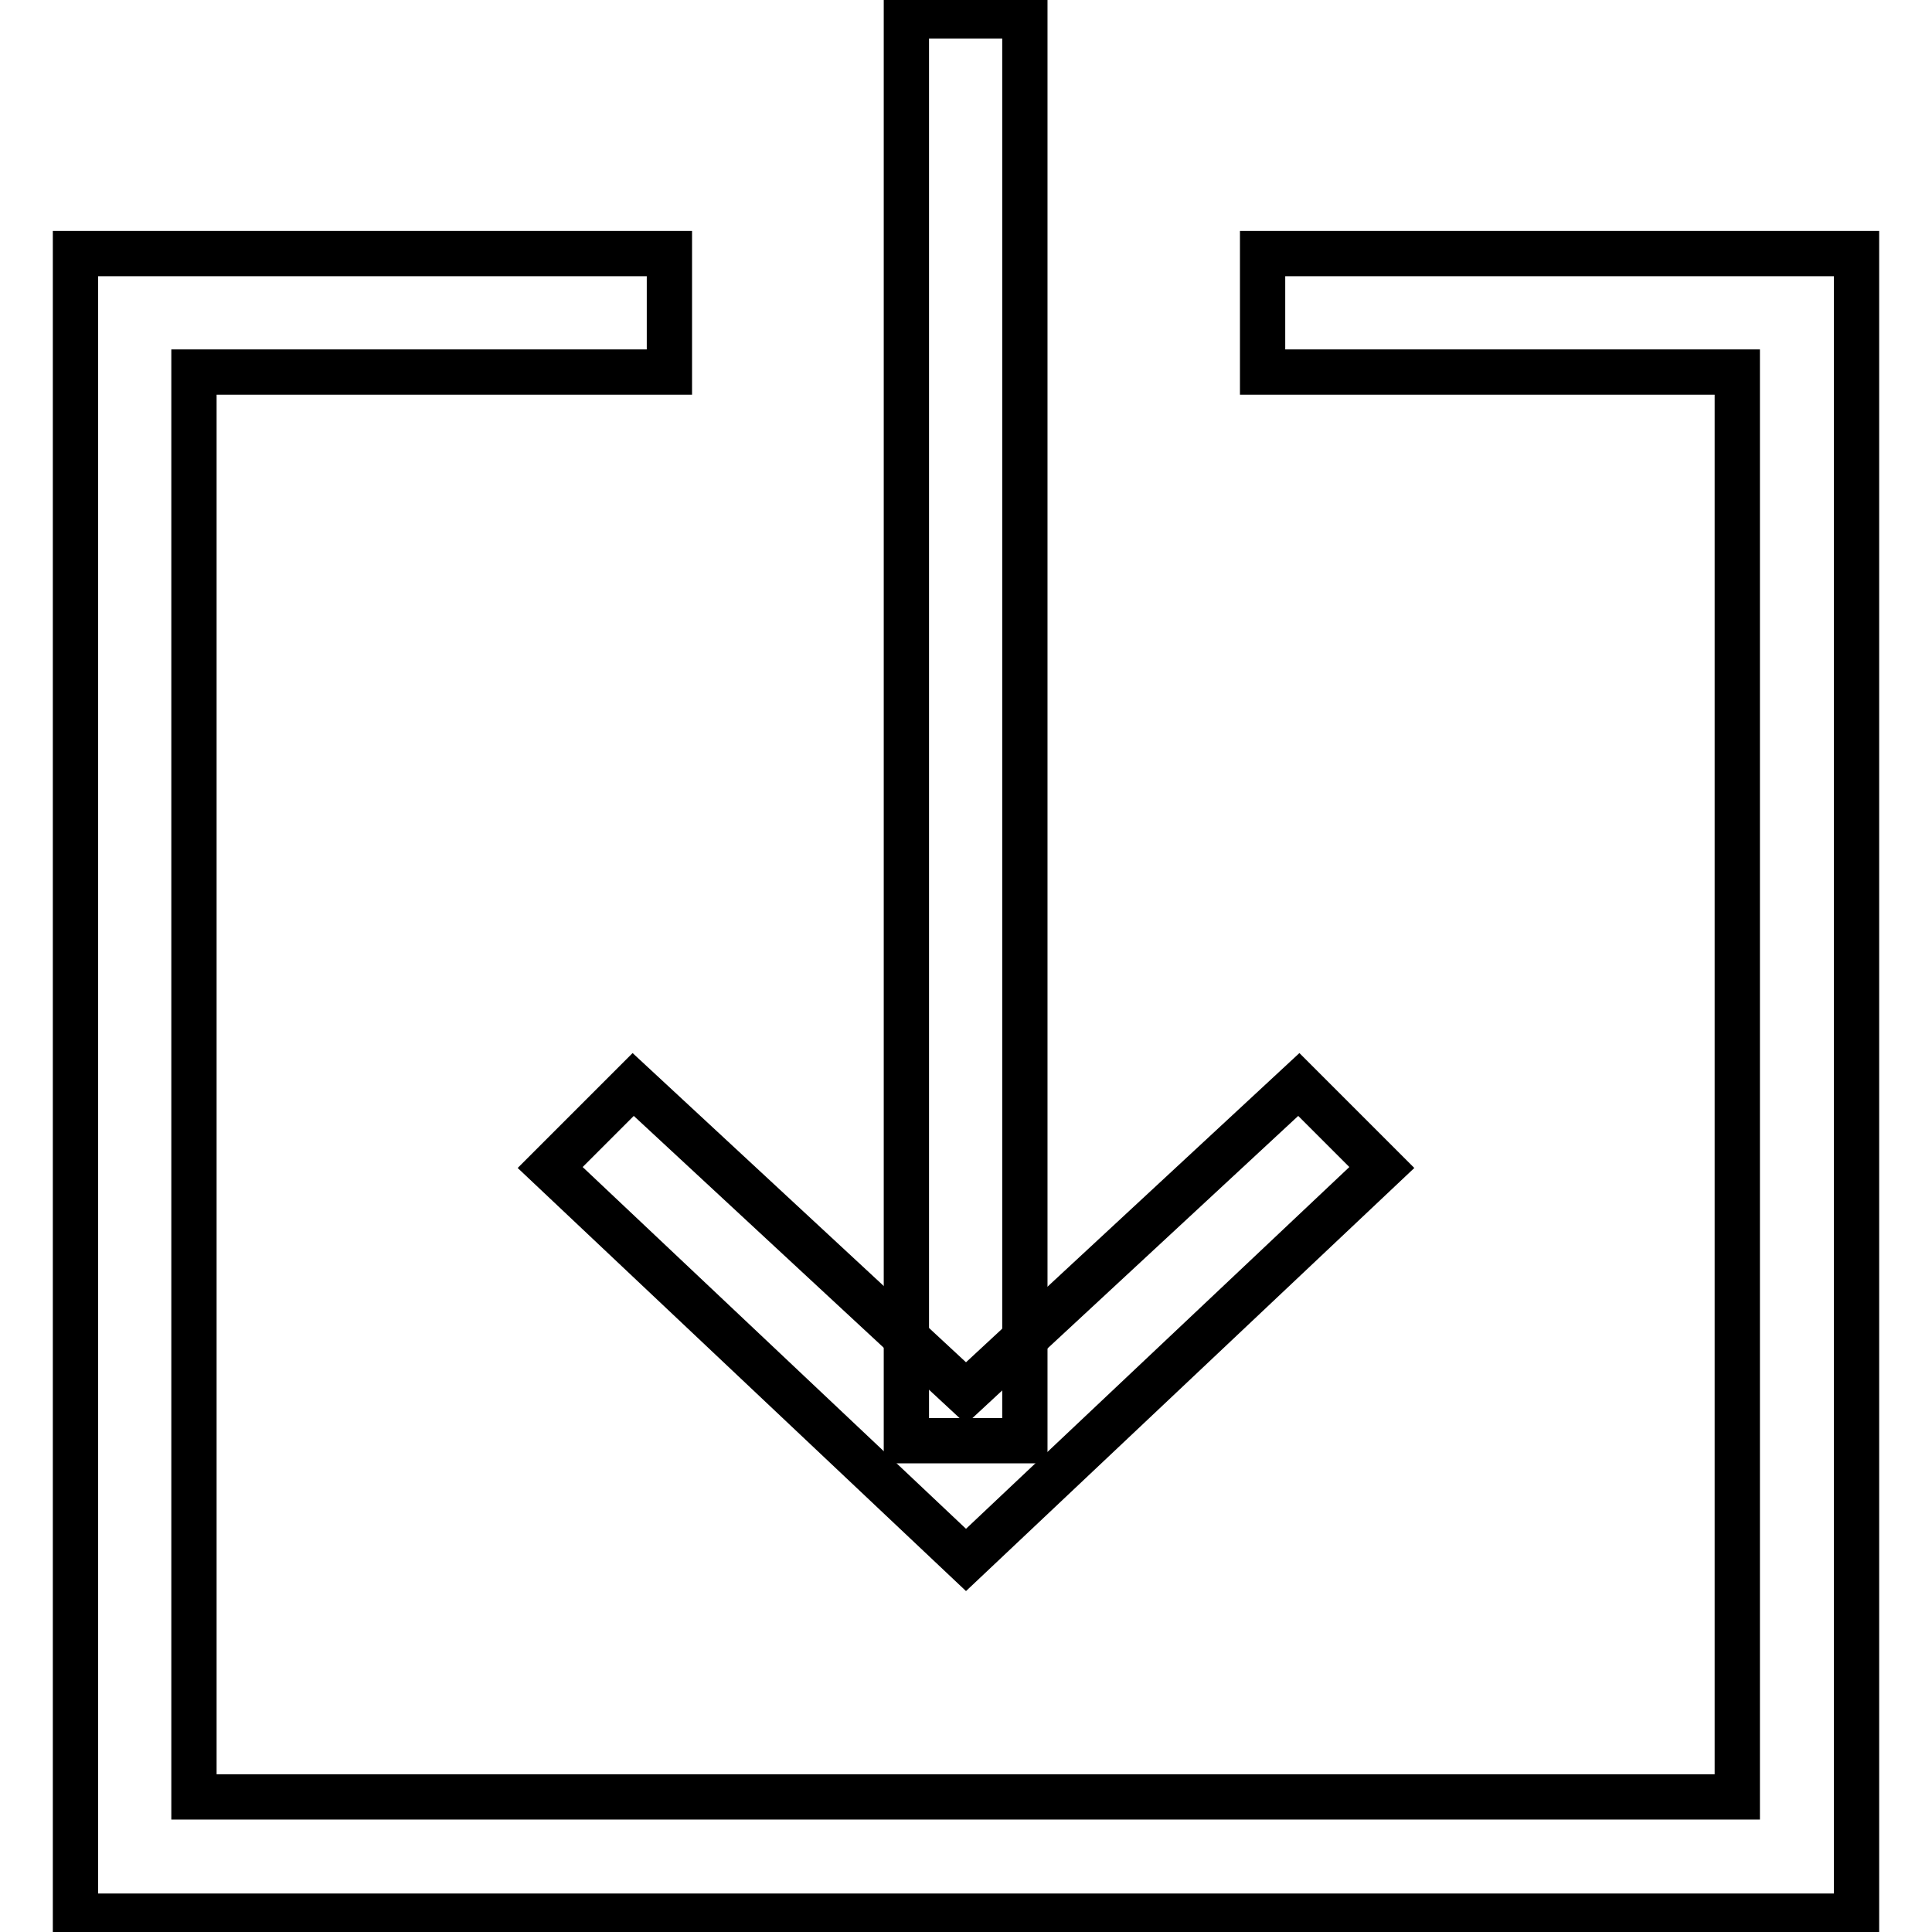 <?xml version="1.0" encoding="utf-8"?>
<!-- Svg Vector Icons : http://www.onlinewebfonts.com/icon -->
<!DOCTYPE svg PUBLIC "-//W3C//DTD SVG 1.1//EN" "http://www.w3.org/Graphics/SVG/1.1/DTD/svg11.dtd">
<svg version="1.1" xmlns="http://www.w3.org/2000/svg" xmlns:xlink="http://www.w3.org/1999/xlink" x="0px" y="0px" viewBox="0 0 256 256" enable-background="new 0 0 256 256" xml:space="preserve">
<g> <path stroke-width="6" fill-opacity="0" stroke="#000000"  d="M120.1,2.1h15.7v188.8h-15.7V2.1z"/> <path stroke-width="6" fill-opacity="0" stroke="#000000"  d="M25.7,238.1h204.5V49.3h-62.9V33.6H246v220.3H10V33.6h78.7v15.7H25.7V238.1z"/> <path stroke-width="6" fill-opacity="0" stroke="#000000"  d="M72.9,154.7l11-11l44.1,40.9l44.1-40.9l11,11L128,206.7L72.9,154.7z"/></g>
</svg>